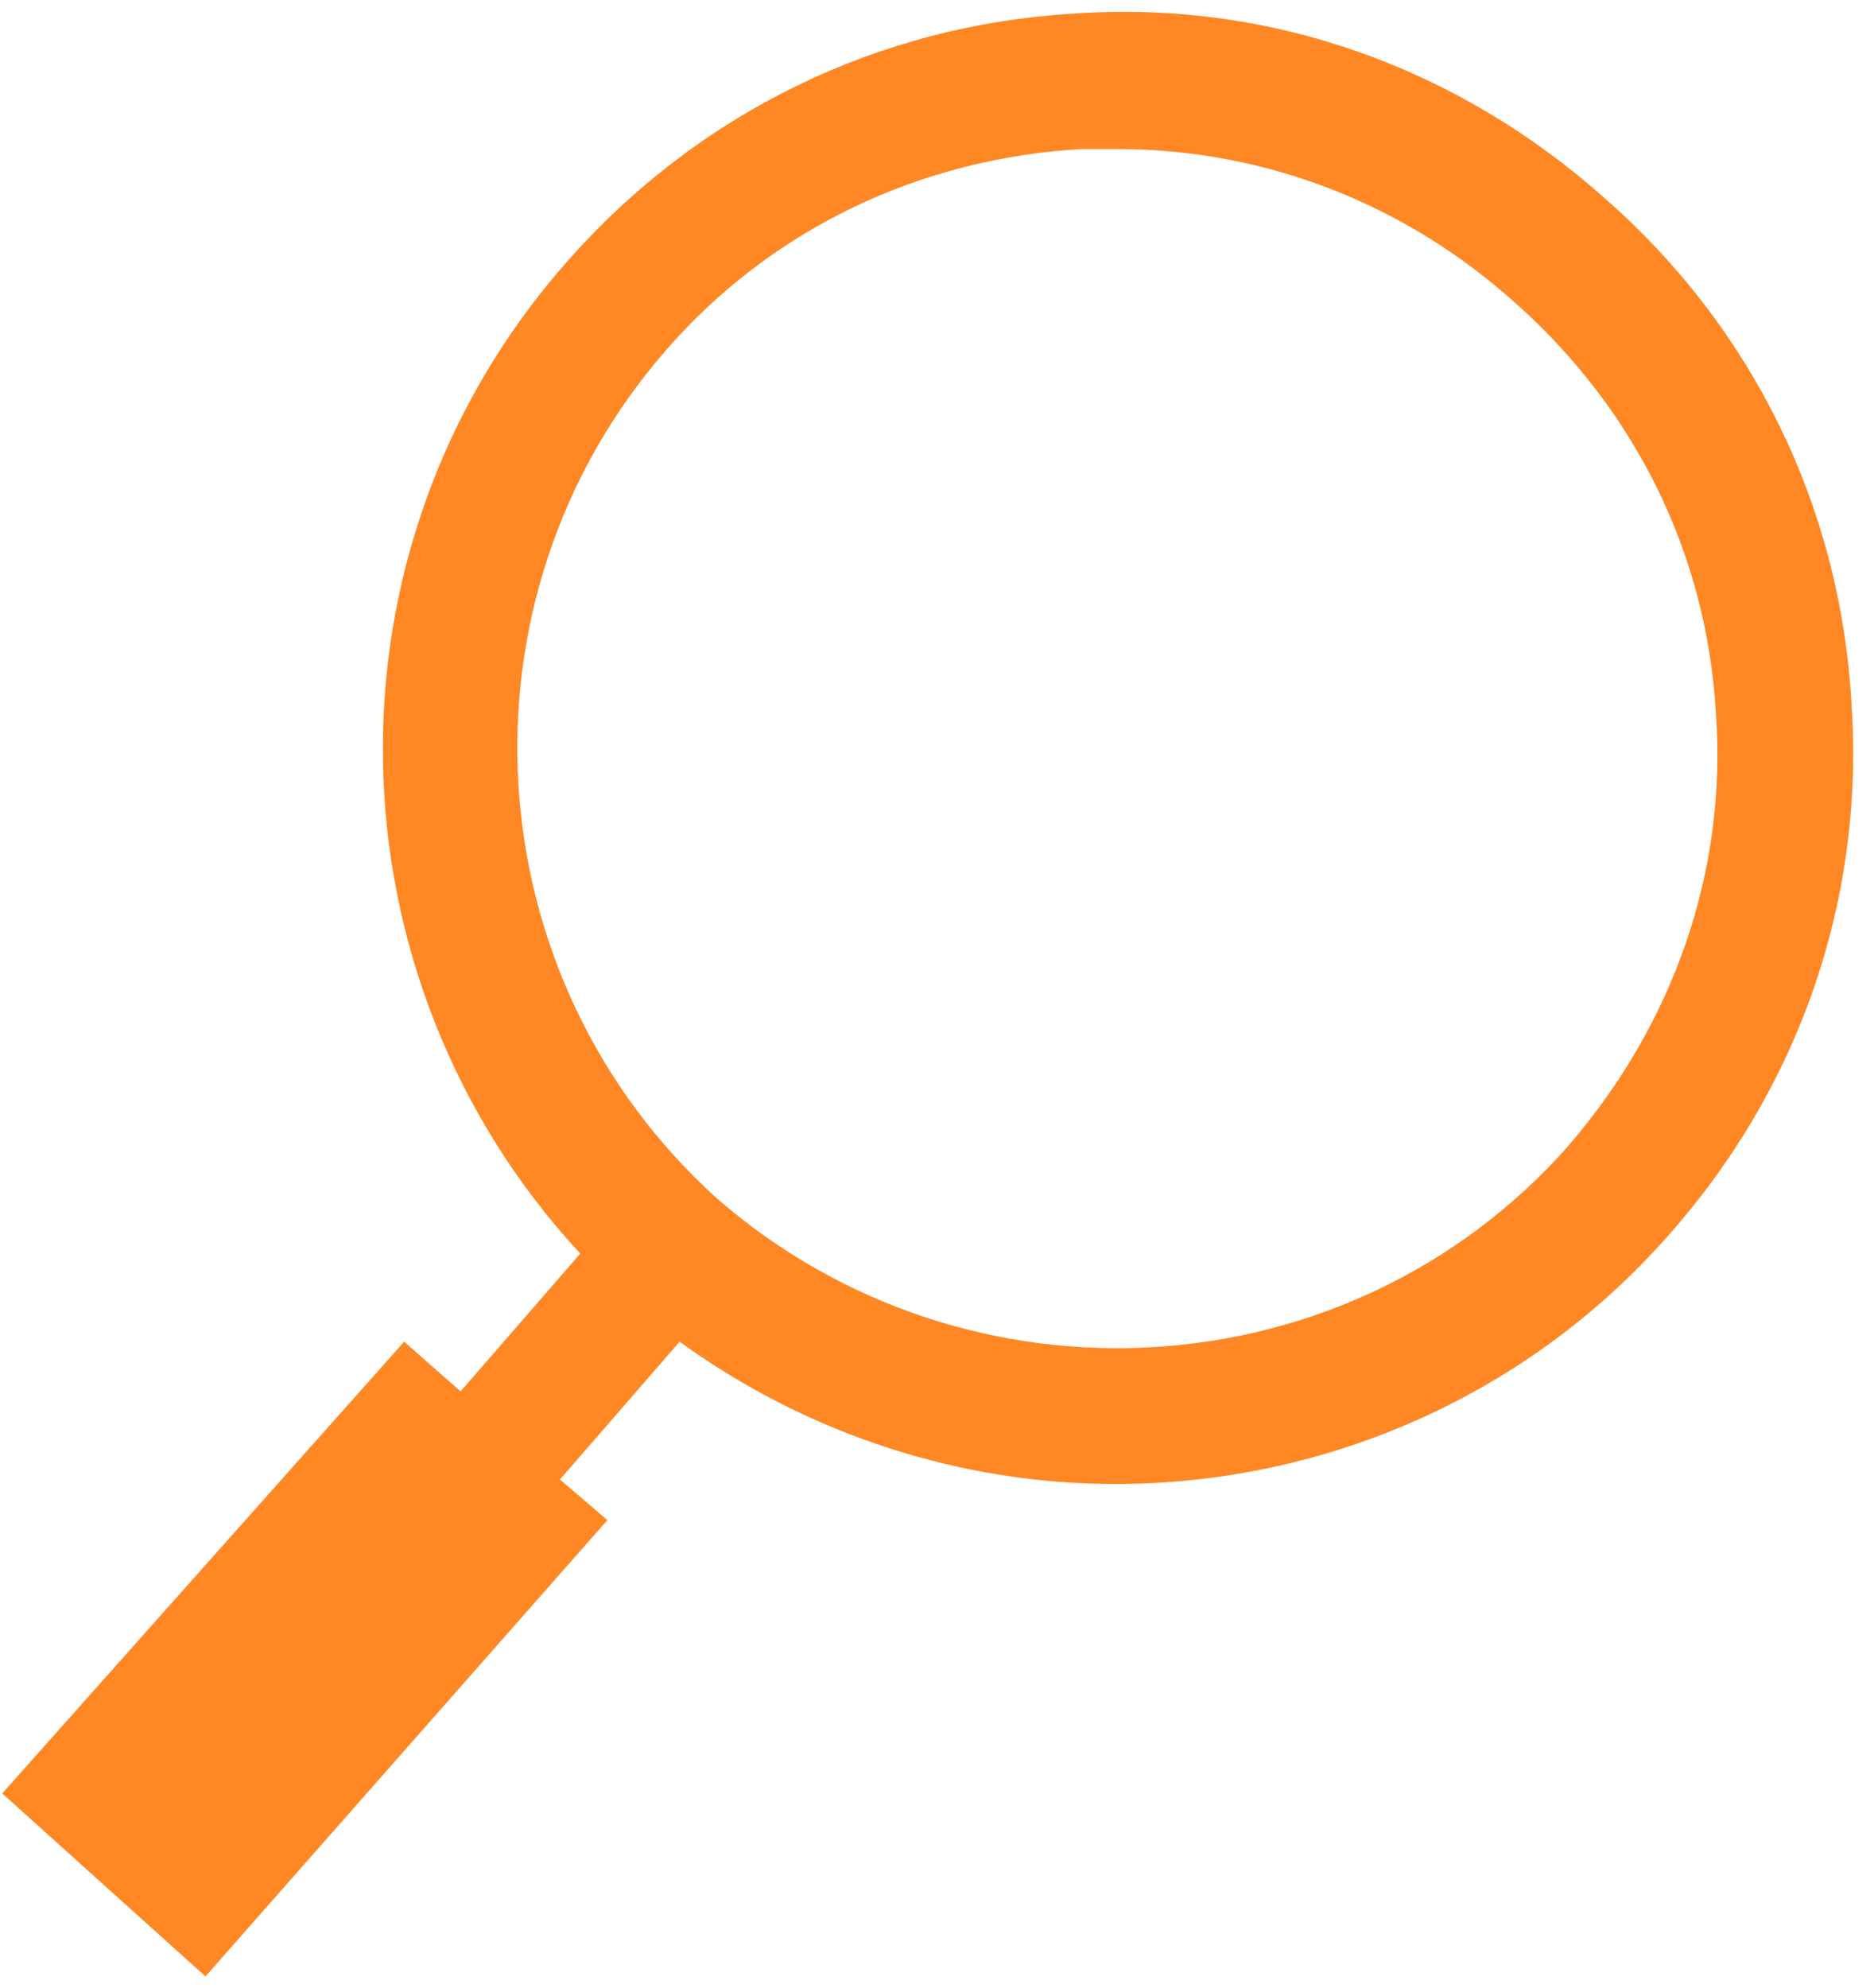 <?xml version="1.0" encoding="UTF-8"?> <svg xmlns="http://www.w3.org/2000/svg" width="83" height="88" viewBox="0 0 83 88" fill="none"> <path d="M82 31.1C81.5 22.4 77.6 14.5 71.1 8.8C64.6 3 56.3 -0 47.6 0.6C38.9 1.1 30.9 5 25.1 11.6C13.9 24.3 14.4 43.3 25.7 55.5L20.4 61.6L17.9 59.4L0.1 79.4L9.1 87.5L26.9 67.3L24.8 65.5L30.1 59.4C35.9 63.6 42.7 65.7 49.4 65.7C58.4 65.7 67.4 62 73.8 54.8C79.7 48.2 82.6 39.8 82 31.1ZM69.4 50.8C59.7 61.7 42.9 62.7 31.8 53.1C20.9 43.3 19.9 26.5 29.5 15.5C34.2 10.1 40.8 7 47.9 6.6H49.5C56 6.6 62.2 9 67.1 13.4C72.4 18.1 75.6 24.5 76 31.6C76.5 38.6 74.1 45.4 69.4 50.8Z" fill="#FF8724"></path> </svg> 